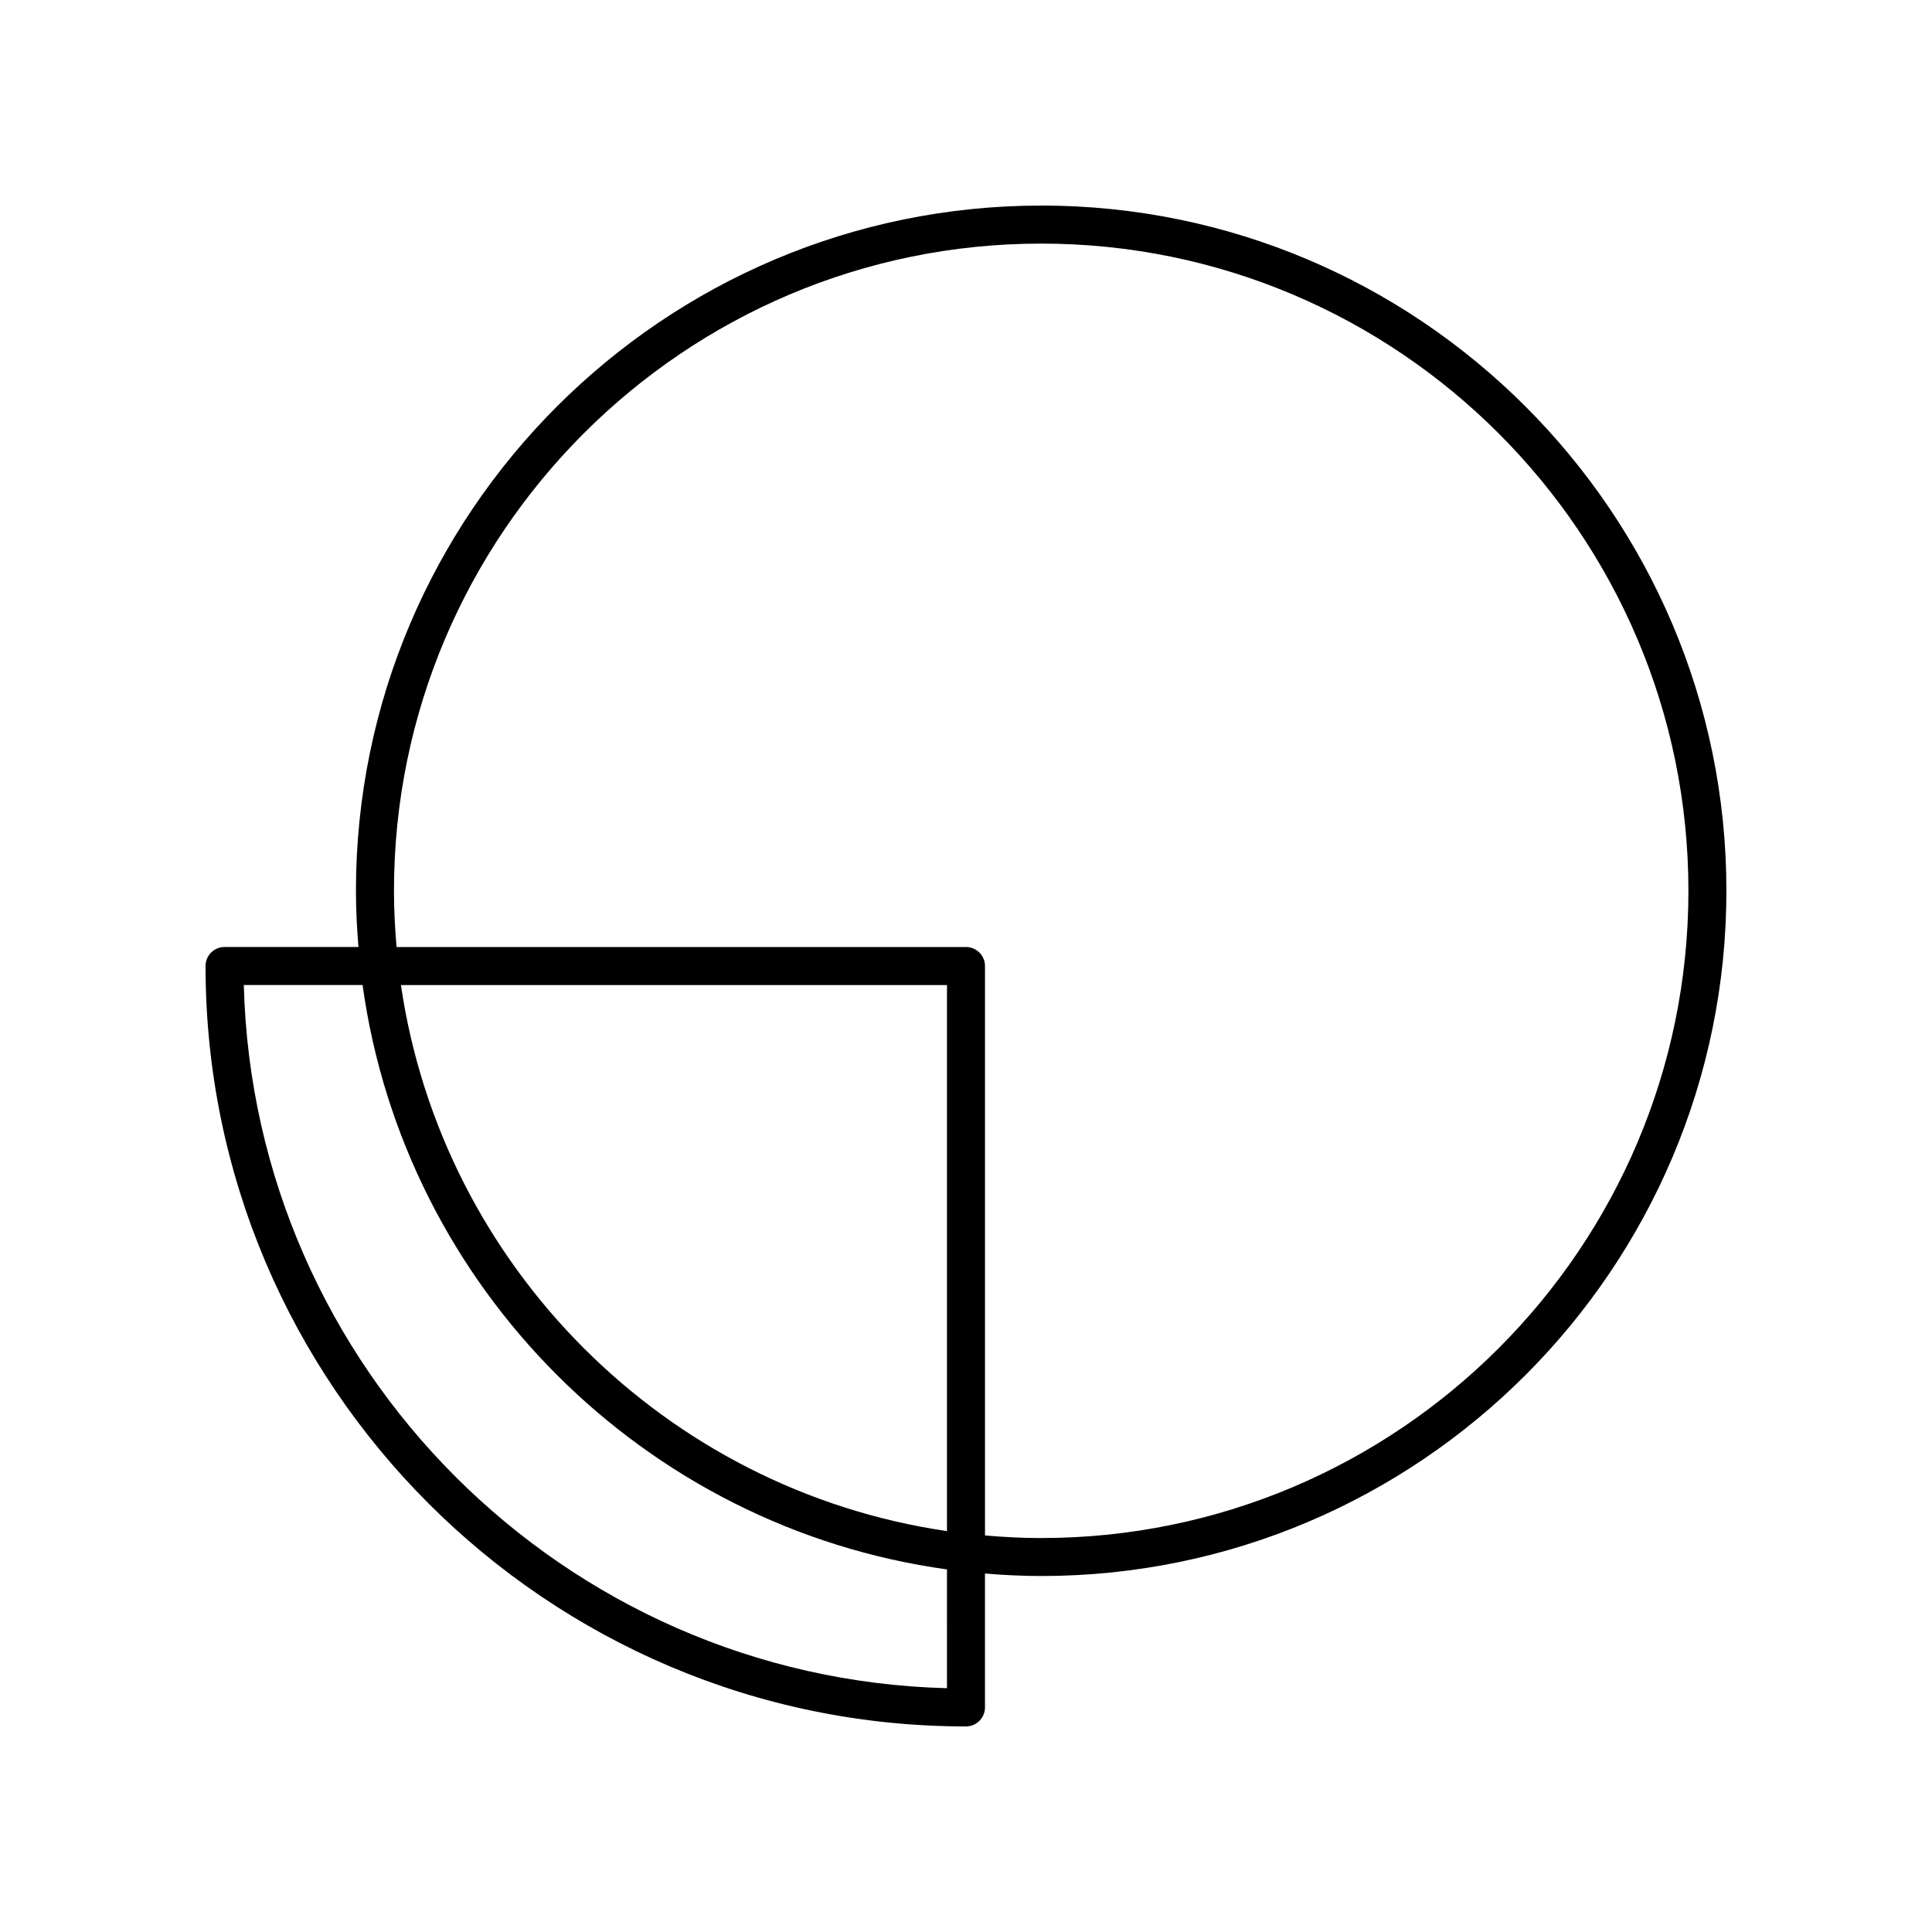 <?xml version="1.0" encoding="UTF-8"?>
<!-- Uploaded to: ICON Repo, www.iconrepo.com, Generator: ICON Repo Mixer Tools -->
<svg fill="#000000" width="800px" height="800px" version="1.1" viewBox="144 144 512 512" xmlns="http://www.w3.org/2000/svg">
 <path d="m419.93 198.48c-100.13 0-181.6 81.461-181.6 181.59 0 5.019 0.262 9.977 0.66 14.895l-35.48-0.004c-2.785 0-5.039 2.254-5.039 5.039 0 111.12 90.406 201.52 201.52 201.52 2.785 0 5.039-2.254 5.039-5.039v-35.48c4.918 0.402 9.875 0.66 14.895 0.66 100.13 0 181.59-81.465 181.59-181.6 0-100.13-81.461-181.59-181.59-181.59zm-24.969 392.91c-101.58-2.633-183.71-84.766-186.35-186.35h31.477c11.082 80.188 74.684 143.79 154.87 154.87zm0-41.633c-74.629-10.934-133.78-70.086-144.71-144.71h144.71zm24.969 1.84c-5.019 0-9.98-0.262-14.895-0.688v-150.9c0-2.785-2.254-5.039-5.039-5.039h-150.9c-0.426-4.914-0.688-9.871-0.688-14.895 0-94.57 76.945-171.52 171.52-171.52 94.574 0 171.52 76.945 171.52 171.52 0 94.578-76.941 171.52-171.52 171.52z"/>
</svg>